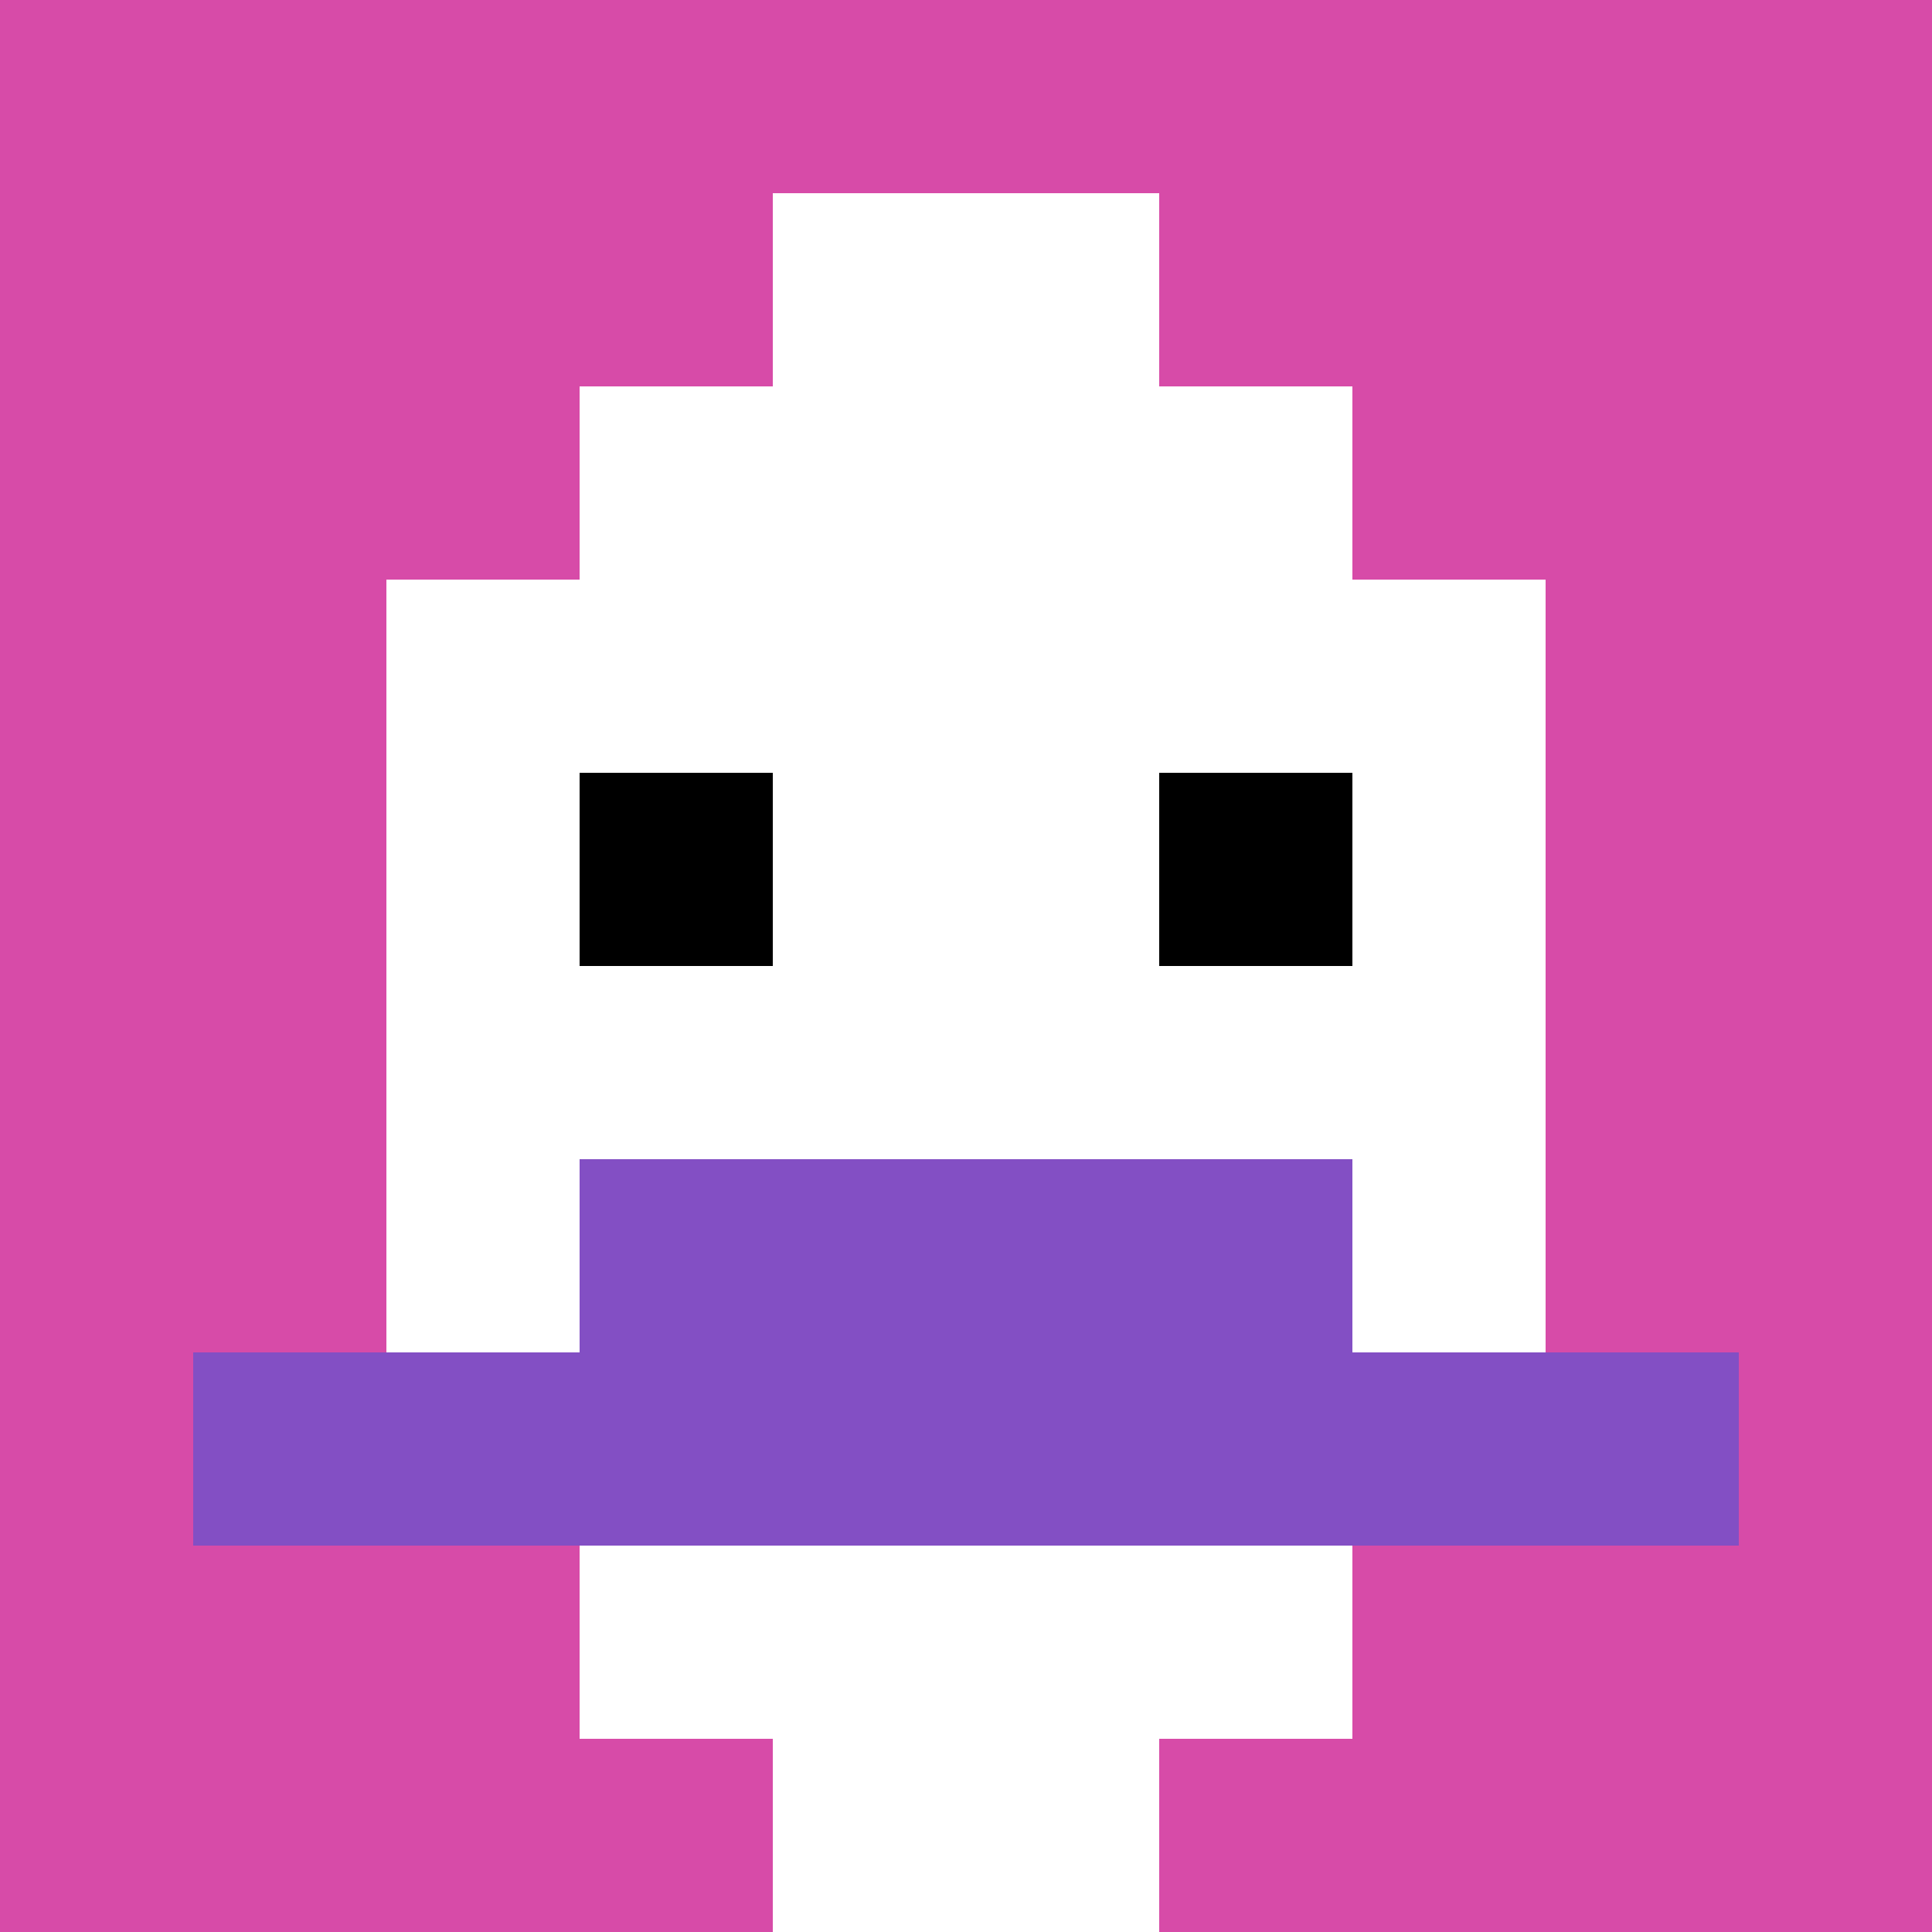<svg xmlns="http://www.w3.org/2000/svg" version="1.1" width="1034" height="1034"><title>'goose-pfp-949758' by Dmitri Cherniak</title><desc>seed=949758
backgroundColor=#ffffff
padding=20
innerPadding=0
timeout=500
dimension=1
border=false
Save=function(){return n.handleSave()}
frame=1

Rendered at Sun Sep 15 2024 23:03:00 GMT+0800 (中国标准时间)
Generated in 1ms
</desc><defs></defs><rect width="100%" height="100%" fill="#ffffff"></rect><g><g id="0-0"><rect x="0" y="0" height="1034" width="1034" fill="#D74BA8"></rect><g><rect id="0-0-3-2-4-7" x="310.2" y="206.8" width="413.6" height="723.8" fill="#ffffff"></rect><rect id="0-0-2-3-6-5" x="206.8" y="310.2" width="620.4" height="517" fill="#ffffff"></rect><rect id="0-0-4-8-2-2" x="413.6" y="827.2" width="206.8" height="206.8" fill="#ffffff"></rect><rect id="0-0-1-7-8-1" x="103.4" y="723.8" width="827.2" height="103.4" fill="#834FC4"></rect><rect id="0-0-3-6-4-2" x="310.2" y="620.4" width="413.6" height="206.8" fill="#834FC4"></rect><rect id="0-0-3-4-1-1" x="310.2" y="413.6" width="103.4" height="103.4" fill="#000000"></rect><rect id="0-0-6-4-1-1" x="620.4" y="413.6" width="103.4" height="103.4" fill="#000000"></rect><rect id="0-0-4-1-2-2" x="413.6" y="103.4" width="206.8" height="206.8" fill="#ffffff"></rect></g><rect x="0" y="0" stroke="white" stroke-width="0" height="1034" width="1034" fill="none"></rect></g></g></svg>